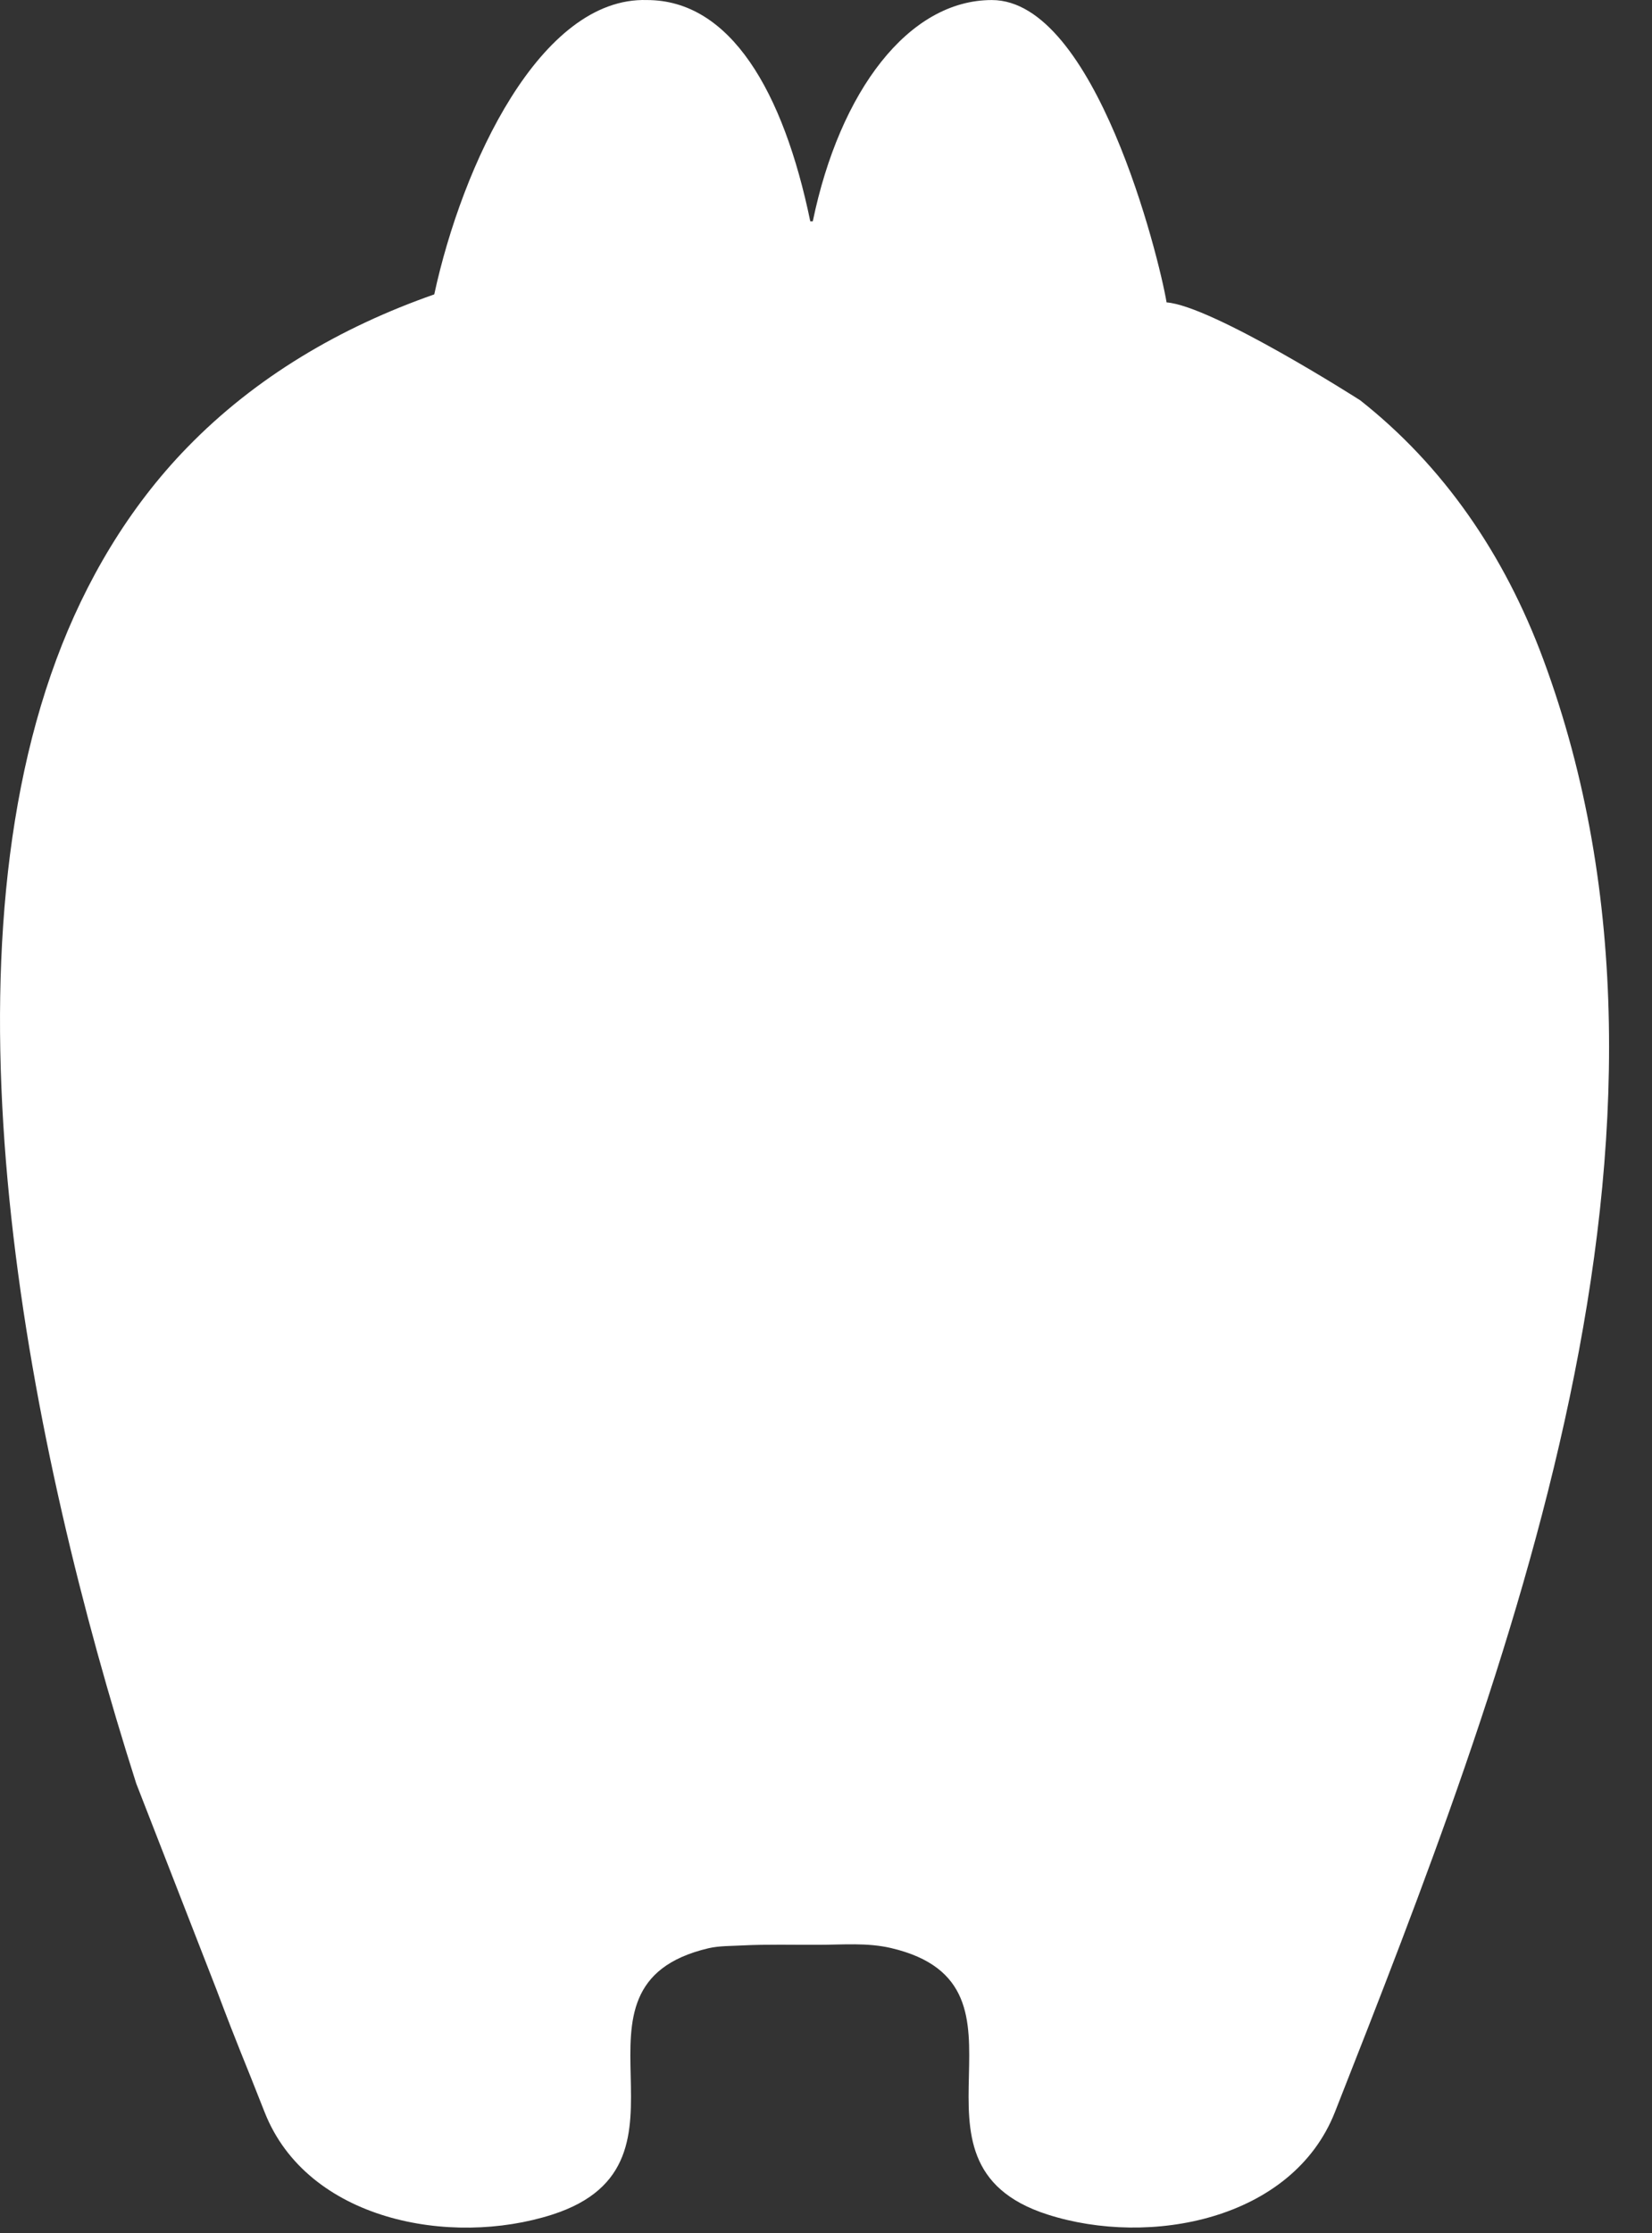 <?xml version="1.0" encoding="utf-8"?>
<svg xmlns="http://www.w3.org/2000/svg" fill="none" height="100%" overflow="visible" preserveAspectRatio="none" style="display: block;" viewBox="0 0 37 50" width="100%">
<rect x="0" y="0" width="37" height="50" fill="#333333" stroke="none"/>
<path d="M26.128 6.77C25.96 5.763 24.529 0.001 22.214 0.001C20.348 0.001 18.808 2.039 18.204 4.955H18.148C17.545 2.039 16.356 0.001 14.49 0.001C12.101 -0.072 10.354 3.689 9.726 6.591C7.632 7.325 5.727 8.437 4.187 10.024C2.879 11.37 1.911 13.014 1.262 14.765C-1.428 22.016 0.666 32.449 3.051 39.93L4.85 44.549C5.387 45.972 5.398 45.94 5.927 47.29C6.881 49.712 10.084 50.314 12.367 49.583C15.995 48.419 12.262 44.468 15.868 43.619C16.11 43.563 16.38 43.57 16.626 43.556C17.18 43.528 17.762 43.545 18.324 43.542C18.871 43.542 19.422 43.489 19.958 43.615C23.564 44.461 19.832 48.415 23.459 49.58C25.743 50.314 28.945 49.709 29.899 47.286C33.775 37.448 38.483 25.32 34.565 14.762C33.688 12.395 32.313 10.419 30.464 8.962C30.464 8.962 27.156 6.846 26.125 6.77H26.128Z" fill="white" id="Vector"/>
</svg>